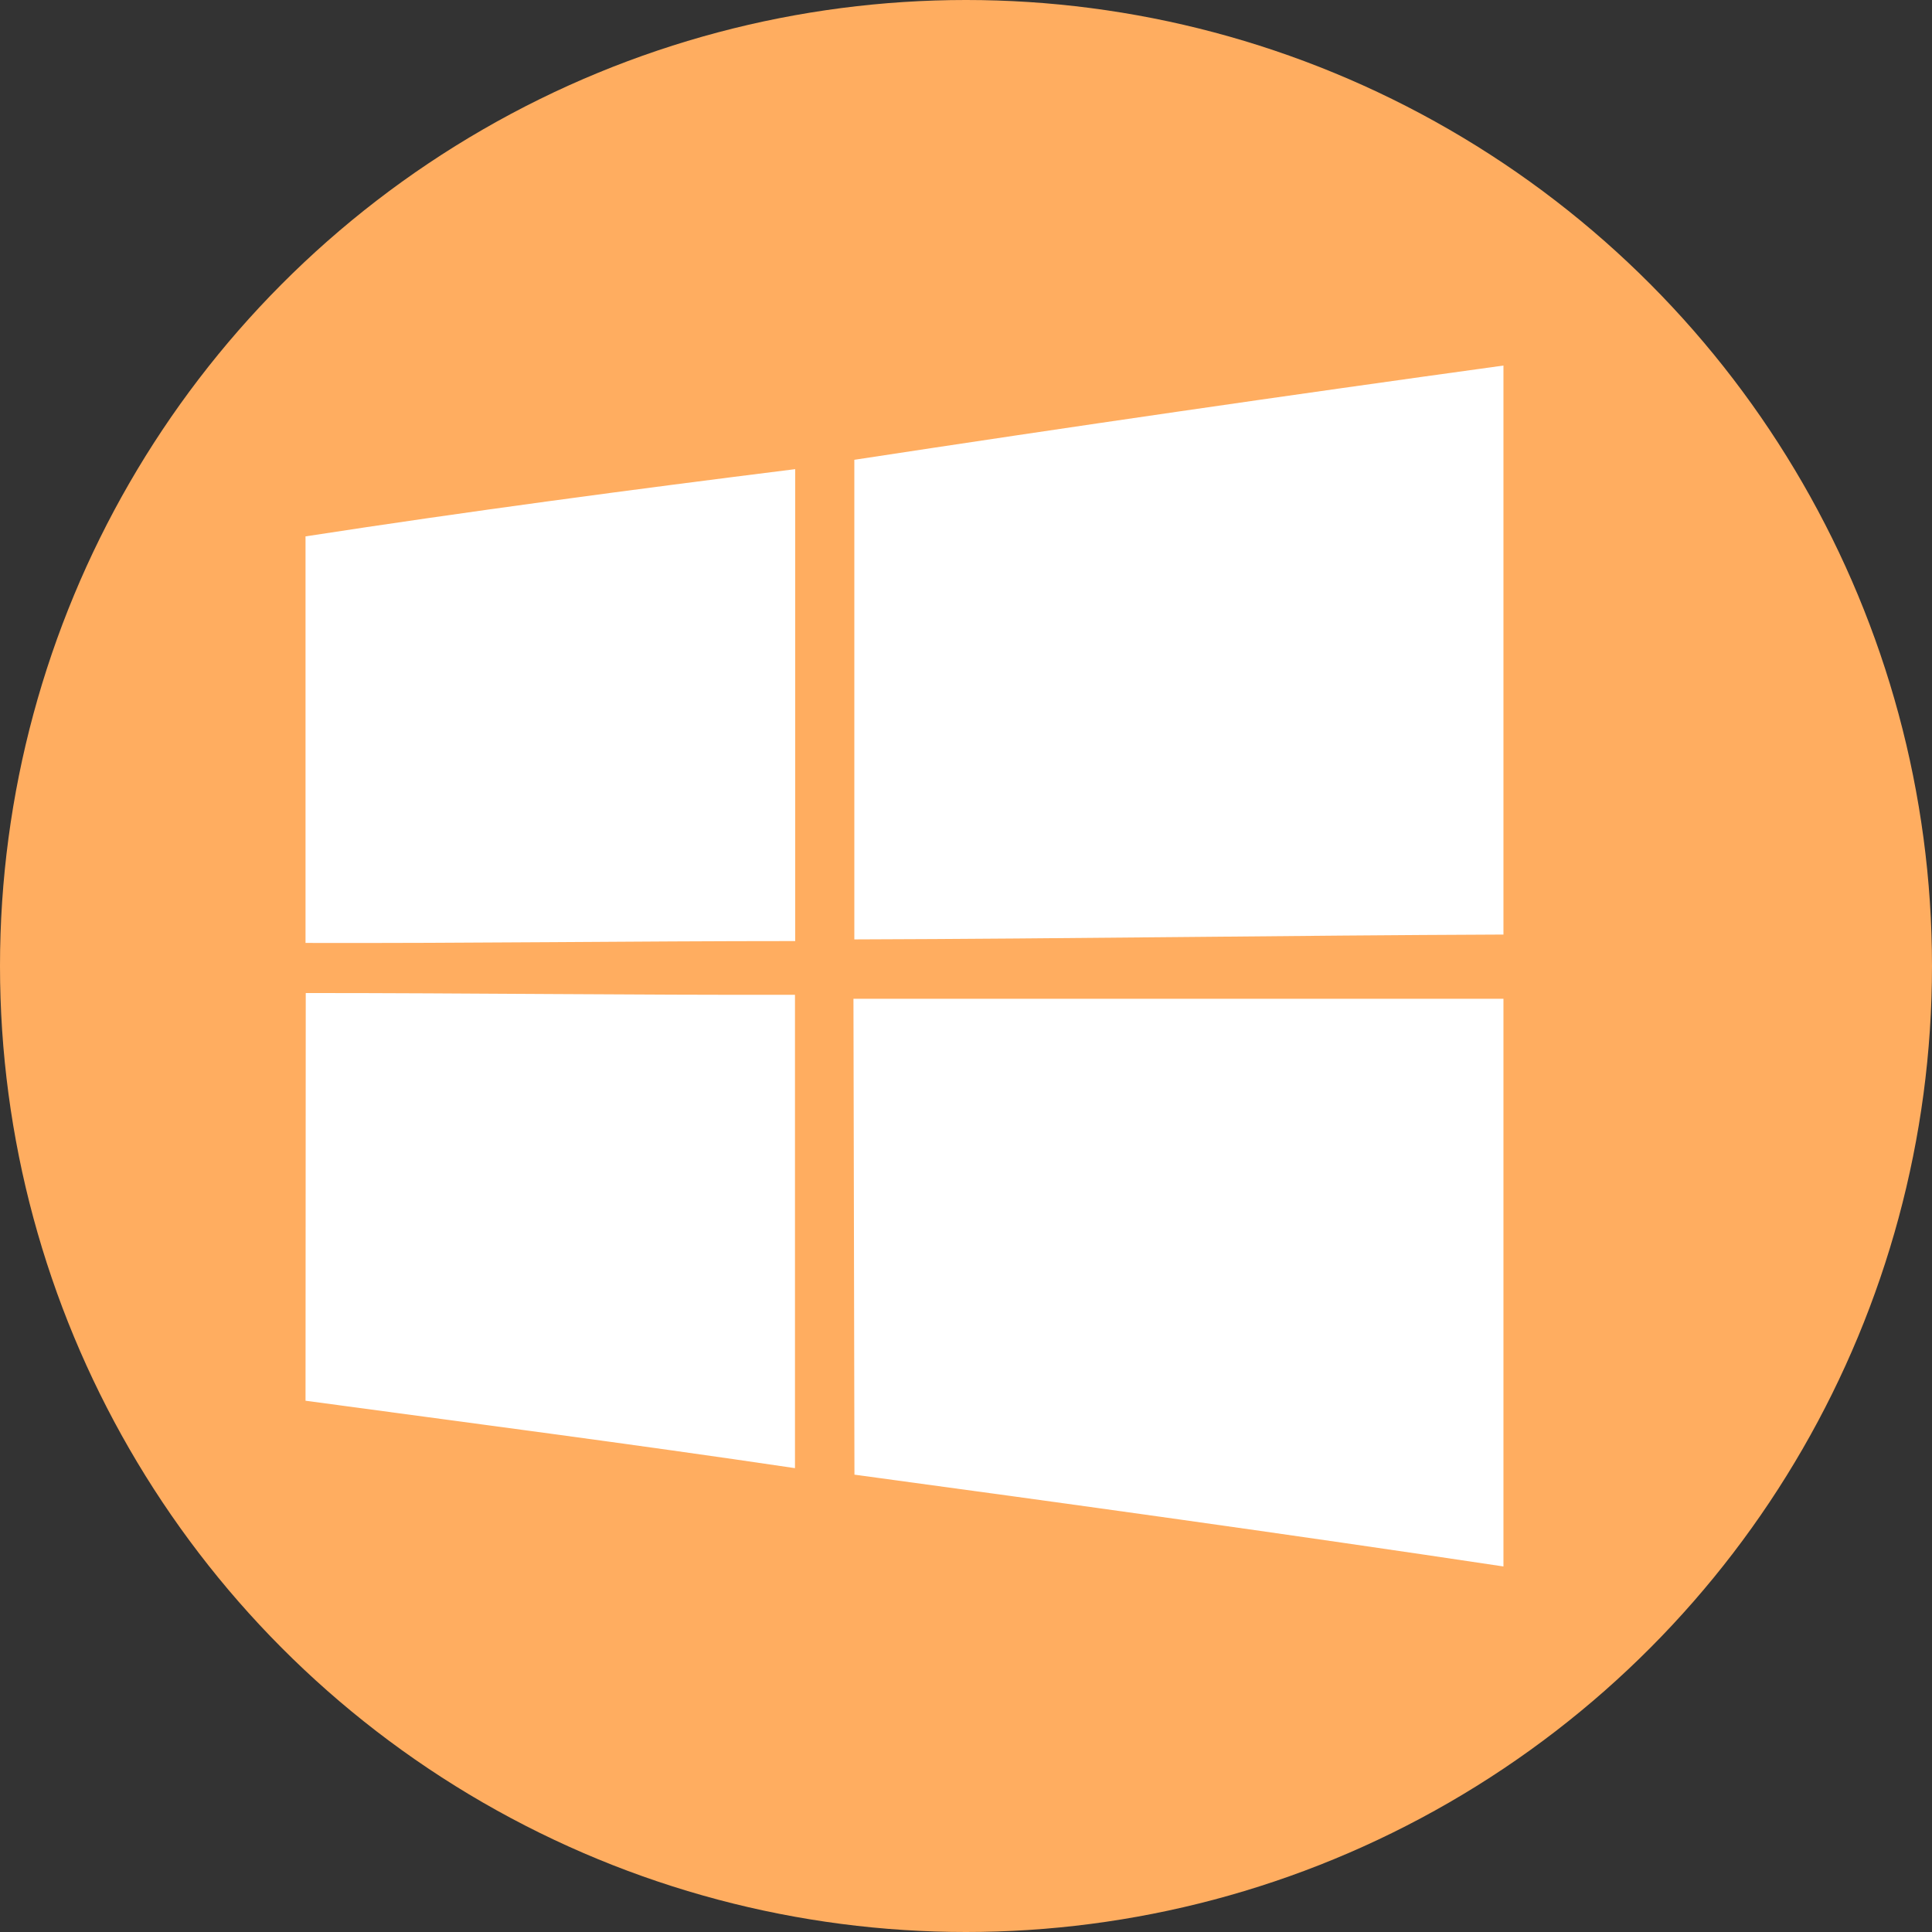 <svg xmlns="http://www.w3.org/2000/svg" viewBox="0 0 175.1 175.1"><rect x="0" y="0" width="175.1" height="175.1" fill="#333333" stroke="none"/><defs><style>.cls-1{fill:#ffad60;}.cls-2{fill:#fff;}</style></defs><g id="Layer_2" data-name="Layer 2"><g id="Layer_1-2" data-name="Layer 1"><circle class="cls-1" cx="87.55" cy="87.55" r="87.55"/><path id="path5" class="cls-2" d="M77.44,41.67q29.37-4.48,58.82-8.54,0,25.8,0,51.57c-19.61.08-39.21.38-58.83.44q0-21.75,0-43.47Z"/><path id="path7" class="cls-2" d="M27.71,48.61c14.74-2.27,29.55-4.24,44.36-6.09q0,21.39,0,42.77c-14.79,0-29.59.21-44.38.17V48.61Z"/><path id="path29" class="cls-2" d="M27.71,90c14.78,0,29.56.19,44.34.16,0,14.3,0,28.6,0,42.9-14.77-2.19-29.57-4.11-44.36-6.11Z"/><path id="path31" class="cls-2" d="M77.35,90.52h58.91q0,25.73,0,51.45c-19.58-2.94-39.2-5.66-58.82-8.32Q77.4,112.1,77.35,90.52Z"/></g></g></svg>